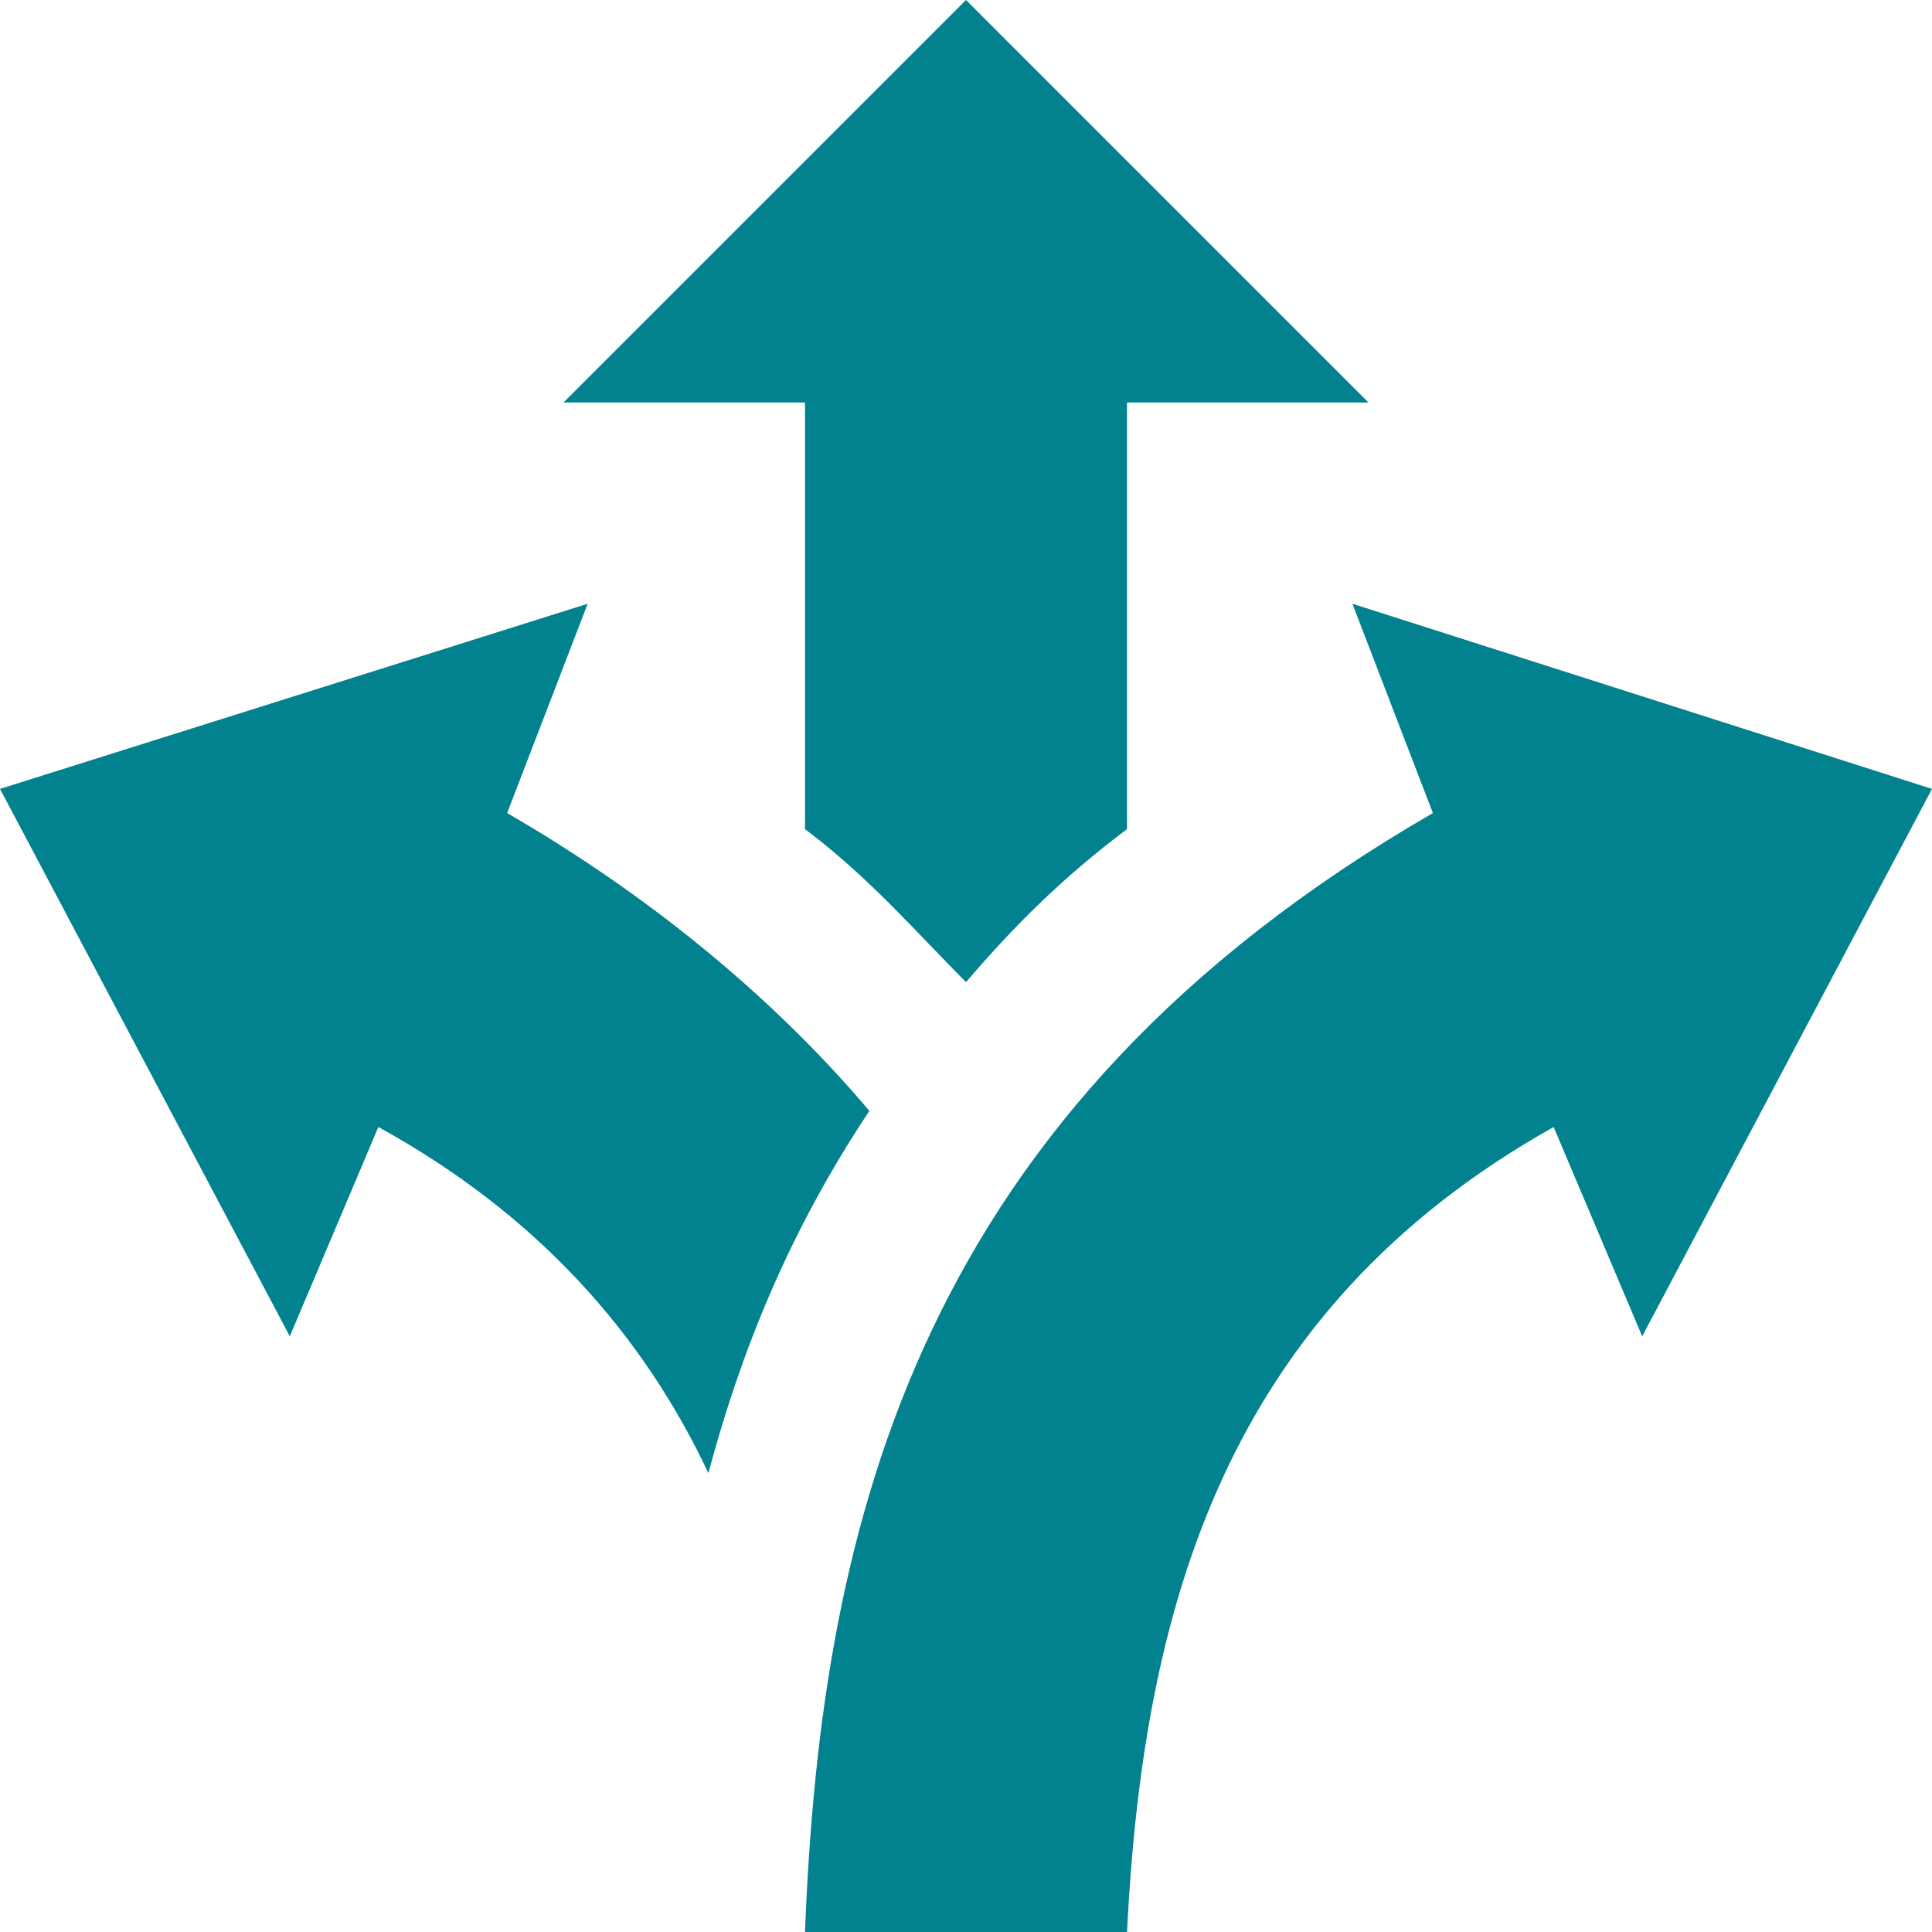 <?xml version="1.0" encoding="utf-8"?>
<!-- Generator: Adobe Illustrator 27.7.0, SVG Export Plug-In . SVG Version: 6.00 Build 0)  -->
<svg version="1.1" id="Layer_1" xmlns="http://www.w3.org/2000/svg" xmlns:xlink="http://www.w3.org/1999/xlink" x="0px" y="0px"
	 viewBox="0 0 24 24" style="enable-background:new 0 0 24 24;" xml:space="preserve">
<style type="text/css">
	.st0{fill:#02818F;}
</style>
<path class="st0" d="M24,9.8l-3.6,6.8L19.3,14c-4.1,2.3-5.1,6-5.3,10h-4c0.2-5.1,1.4-10.2,7.8-13.9l-1-2.6L24,9.8z M10.8,13.8
	c-1.1-1.3-2.6-2.6-4.5-3.7l1-2.6L0,9.8l3.6,6.8L4.7,14c2,1.1,3.3,2.6,4.1,4.3C9.2,16.8,9.8,15.3,10.8,13.8z M12,0L7,5h3v5.3
	c0.8,0.6,1.4,1.3,2,1.9c0.6-0.7,1.2-1.3,2-1.9V5h3L12,0z"/>
</svg>
